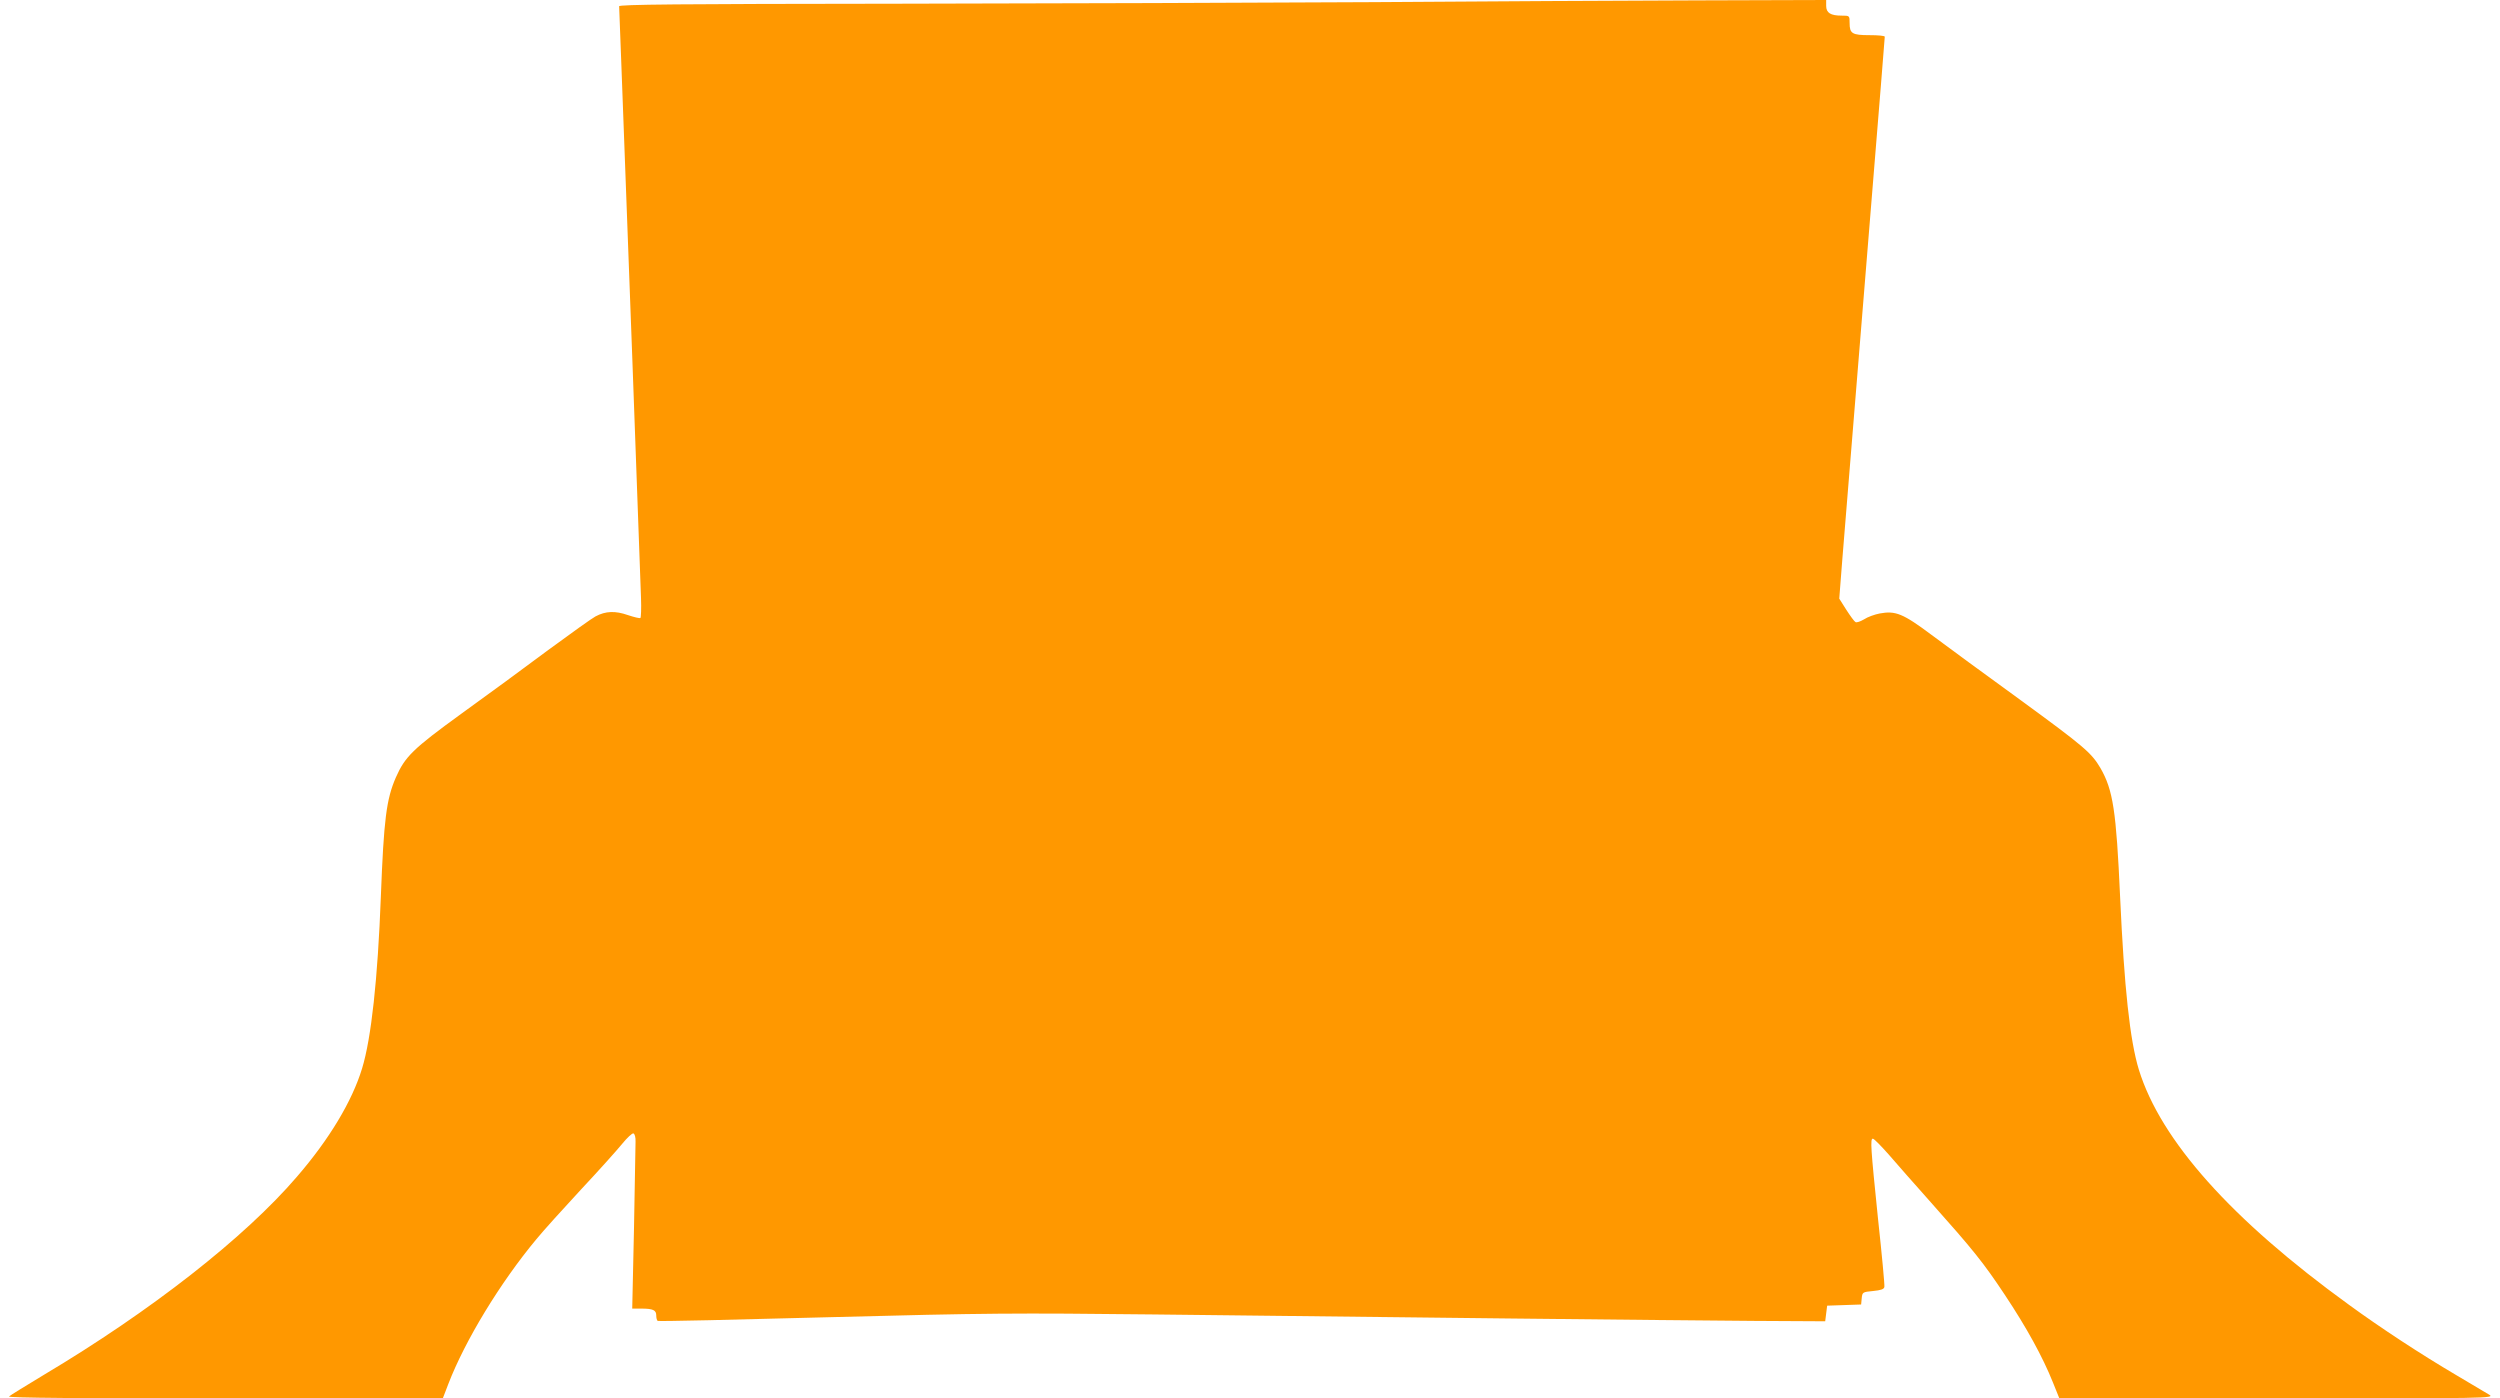 <?xml version="1.0" standalone="no"?>
<!DOCTYPE svg PUBLIC "-//W3C//DTD SVG 20010904//EN"
 "http://www.w3.org/TR/2001/REC-SVG-20010904/DTD/svg10.dtd">
<svg version="1.0" xmlns="http://www.w3.org/2000/svg"
 width="1280pt" height="716pt" viewBox="0 0 1280 716"
 preserveAspectRatio="xMidYMid meet">
<g transform="translate(0,716) scale(0.1,-0.1)"
fill="#ff9800" stroke="none">
<path d="M7030 7149 c-553 -3 -1647 -7 -2432 -8 -1135 -1 -1428 -4 -1428 -13
0 -7 5 -125 10 -263 23 -599 97 -2610 102 -2767 2 -53 0 -99 -3 -102 -3 -3
-32 4 -65 15 -63 22 -113 21 -165 -7 -16 -8 -125 -86 -242 -172 -116 -87 -317
-234 -446 -327 -248 -180 -287 -219 -334 -325 -49 -112 -62 -217 -77 -610 -16
-423 -49 -726 -96 -880 -51 -168 -168 -363 -333 -554 -267 -312 -749 -689
-1296 -1015 -93 -56 -174 -106 -179 -111 -7 -7 377 -10 1105 -10 l1116 0 28
73 c86 224 267 521 451 742 36 44 140 159 229 255 90 96 184 201 210 233 26
32 52 56 58 54 7 -2 12 -21 11 -43 0 -21 -4 -222 -8 -446 l-9 -408 46 0 c61 0
77 -8 77 -35 0 -13 3 -26 8 -28 4 -3 401 6 882 19 799 21 944 22 1660 14 1164
-14 2655 -30 3070 -33 l365 -2 5 40 5 40 87 3 87 3 3 32 c3 31 5 32 58 37 40
4 56 9 58 21 2 9 -13 168 -33 353 -37 361 -40 406 -26 406 6 0 42 -37 82 -82
39 -46 136 -155 214 -243 219 -246 269 -308 380 -475 111 -167 193 -316 246
-448 l33 -82 1115 0 c1085 0 1115 1 1086 19 -16 10 -93 55 -170 101 -180 106
-386 241 -549 360 -602 436 -963 841 -1075 1203 -46 150 -75 422 -96 884 -20
443 -36 548 -101 661 -46 78 -85 111 -408 347 -177 128 -382 279 -456 334
-147 110 -185 125 -266 110 -26 -5 -62 -18 -80 -30 -19 -11 -38 -18 -44 -14
-6 3 -27 32 -47 63 l-36 57 16 205 c26 315 154 1898 197 2420 11 134 20 248
20 252 0 5 -35 8 -78 8 -89 0 -102 8 -102 62 0 38 0 38 -41 38 -56 0 -79 14
-79 50 l0 30 -657 -2 c-362 -1 -1110 -5 -1663 -9z"/>
</g>
</svg>
